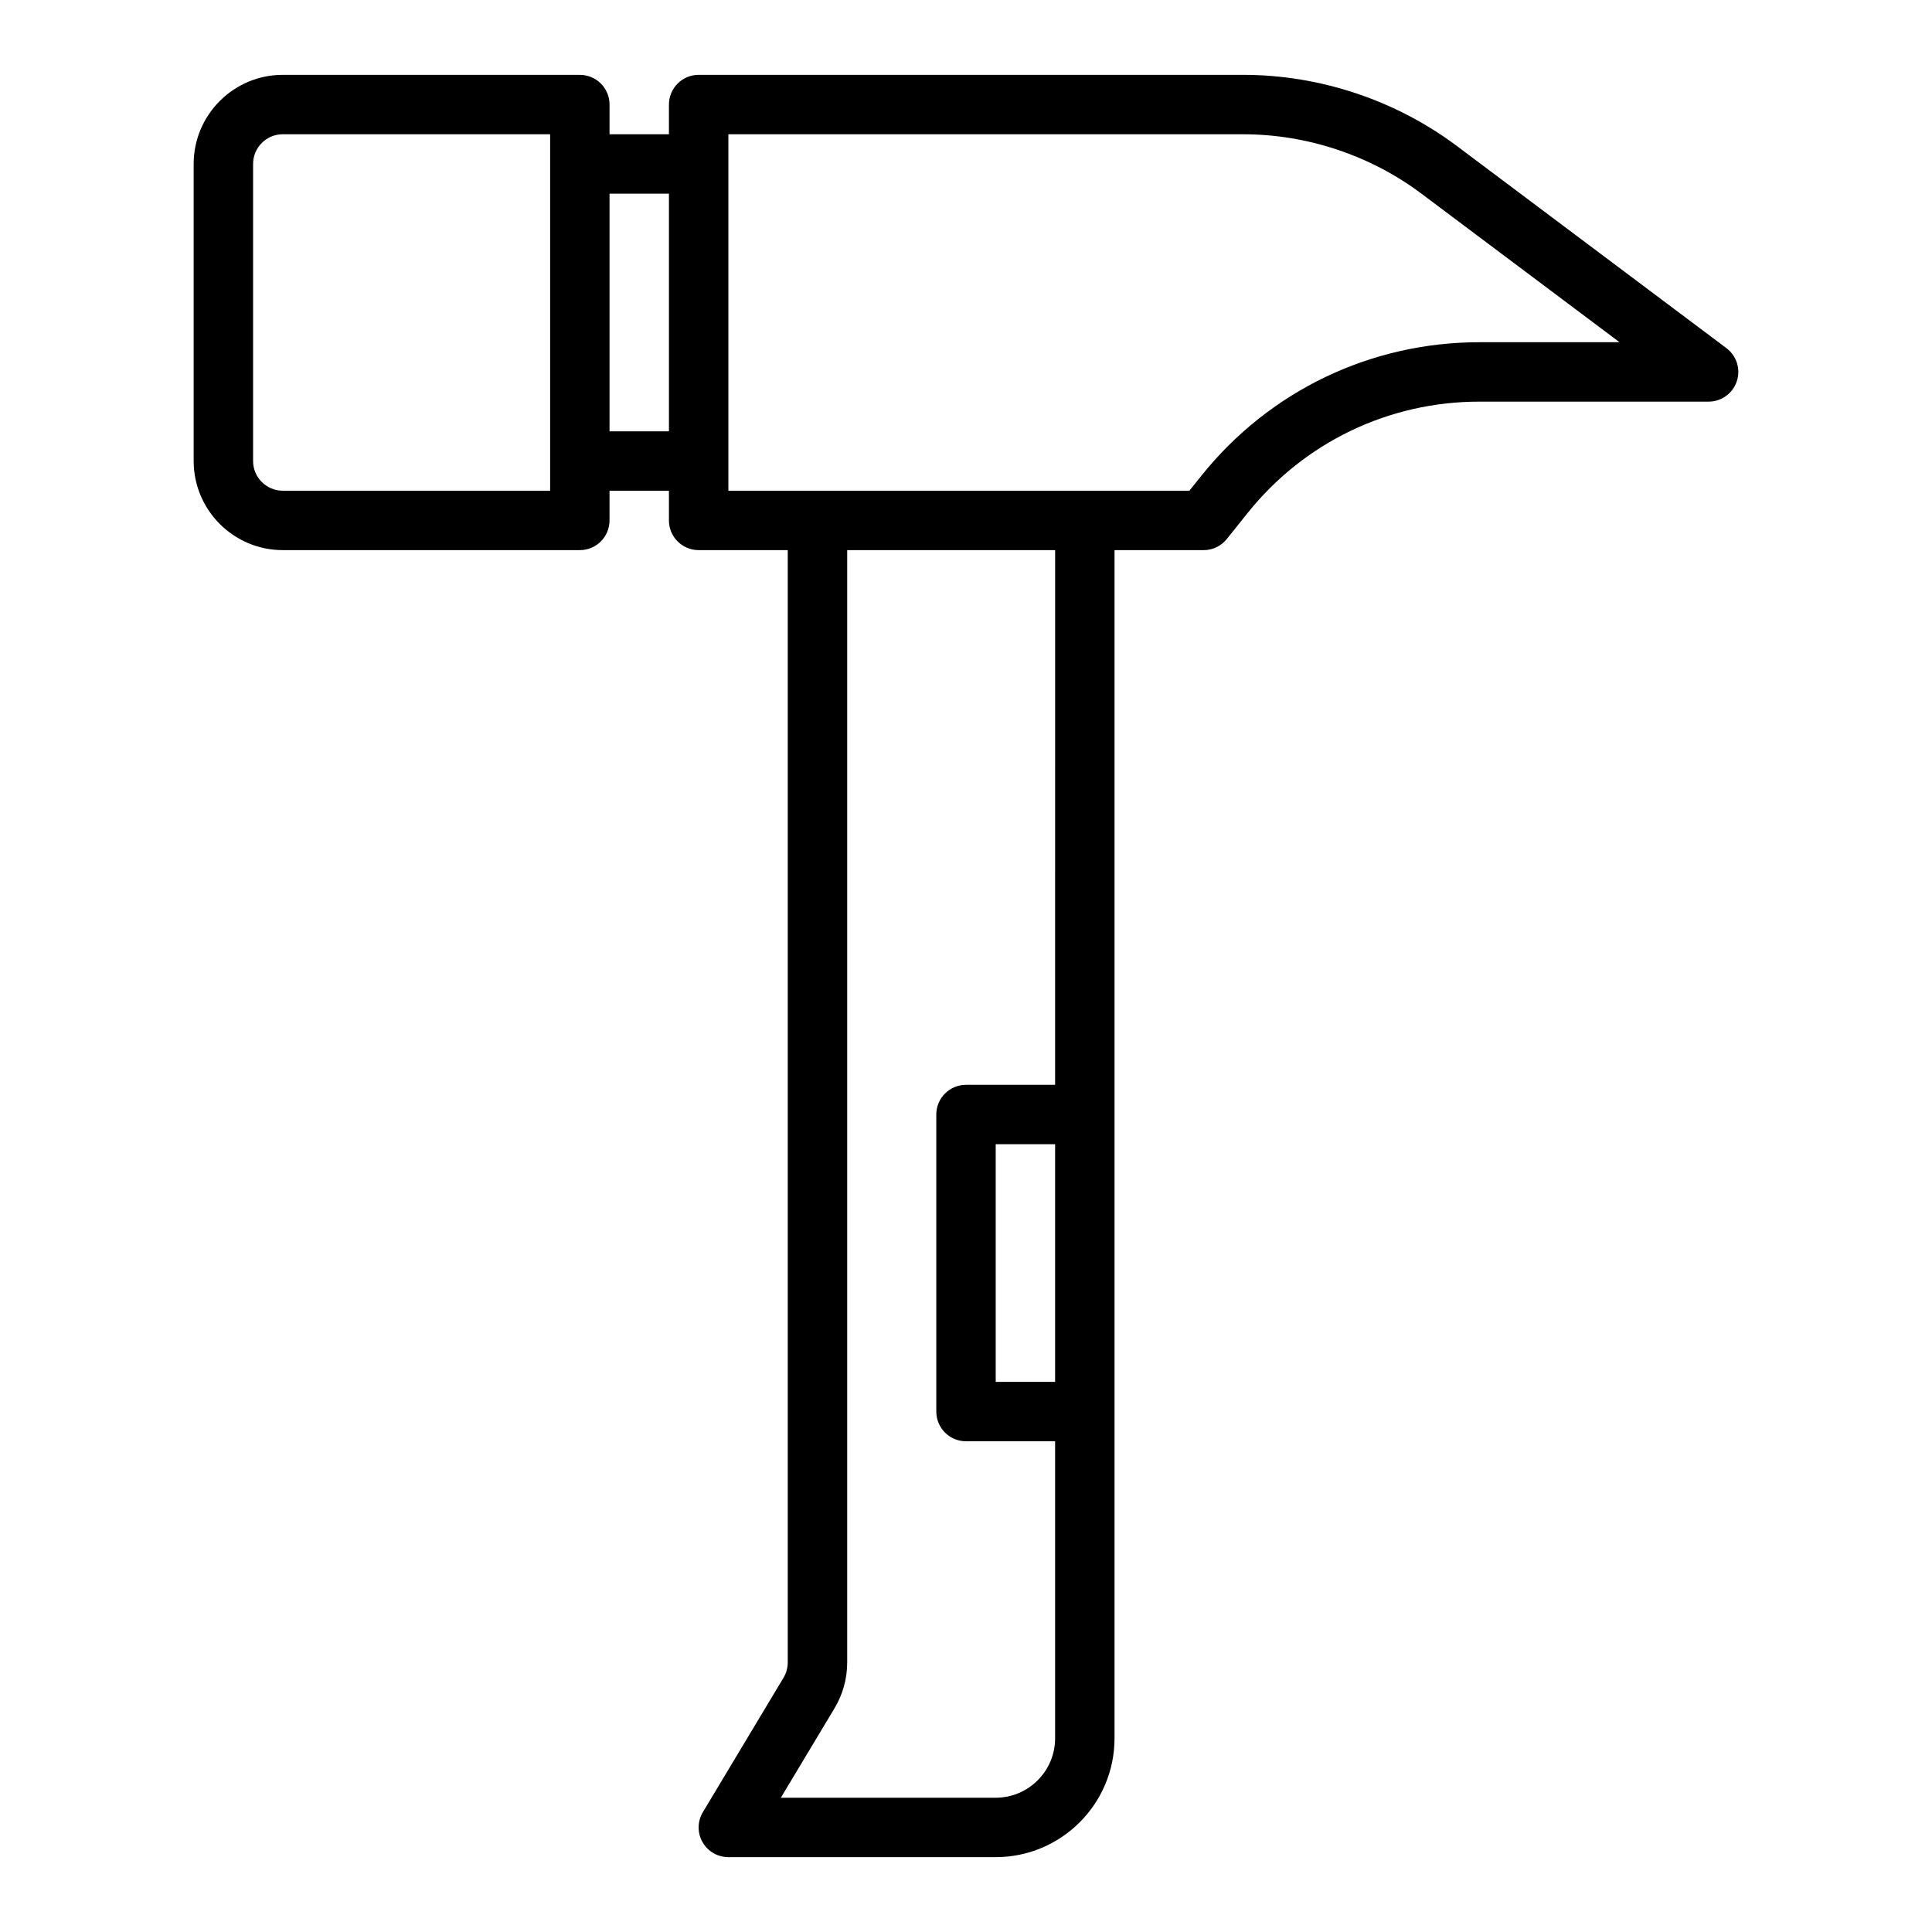 <?xml version="1.0" encoding="UTF-8"?>
<!-- Uploaded to: SVG Repo, www.svgrepo.com, Generator: SVG Repo Mixer Tools -->
<svg fill="#000000" width="800px" height="800px" version="1.1" viewBox="144 144 512 512" xmlns="http://www.w3.org/2000/svg">
 <path d="m601.52 236.26-71.375-53.527c-16.246-12.184-36.371-18.898-56.676-18.898h-144.32c-4.348 0-7.871 3.523-7.871 7.871v7.871h-15.742v-7.867c0-4.348-3.523-7.871-7.871-7.871l-78.723-0.004c-13.023 0-23.617 10.594-23.617 23.617v78.719c0 13.023 10.594 23.617 23.617 23.617h78.719c4.348 0 7.871-3.523 7.871-7.871v-7.871h15.742v7.871c0 4.348 3.523 7.871 7.871 7.871h23.617v294.78c0 1.422-0.387 2.82-1.121 4.043l-21.371 35.625c-1.461 2.438-1.5 5.465-0.102 7.934 1.398 2.469 4.016 3.992 6.856 3.992h70.848c17.363 0 31.488-14.121 31.488-31.488v-314.88h23.617c2.391 0 4.656-1.086 6.144-2.957l5.488-6.859c15.02-18.773 37.426-29.543 61.473-29.543h60.715c3.391 0 6.394-2.168 7.469-5.383s-0.035-6.754-2.742-8.785zm-311.73 37.785h-70.848c-4.34 0-7.871-3.531-7.871-7.871v-78.723c0-4.34 3.531-7.871 7.871-7.871h70.848zm15.746-15.746v-62.977h15.742v62.977zm118.08 251.91h-15.742v-62.977h15.742zm0-78.719h-23.617c-4.348 0-7.871 3.519-7.871 7.871v78.719c0 4.352 3.523 7.871 7.871 7.871h23.617v78.719c0 8.68-7.062 15.742-15.742 15.742l-56.945 0.004 14.219-23.699c2.203-3.668 3.367-7.863 3.367-12.145v-294.78h55.105zm112.47-196.8c-28.855 0-55.742 12.922-73.766 35.453l-3.125 3.906h-122.17v-94.465h136.45c16.922 0 33.695 5.594 47.227 15.742l52.484 39.359z"/>
</svg>